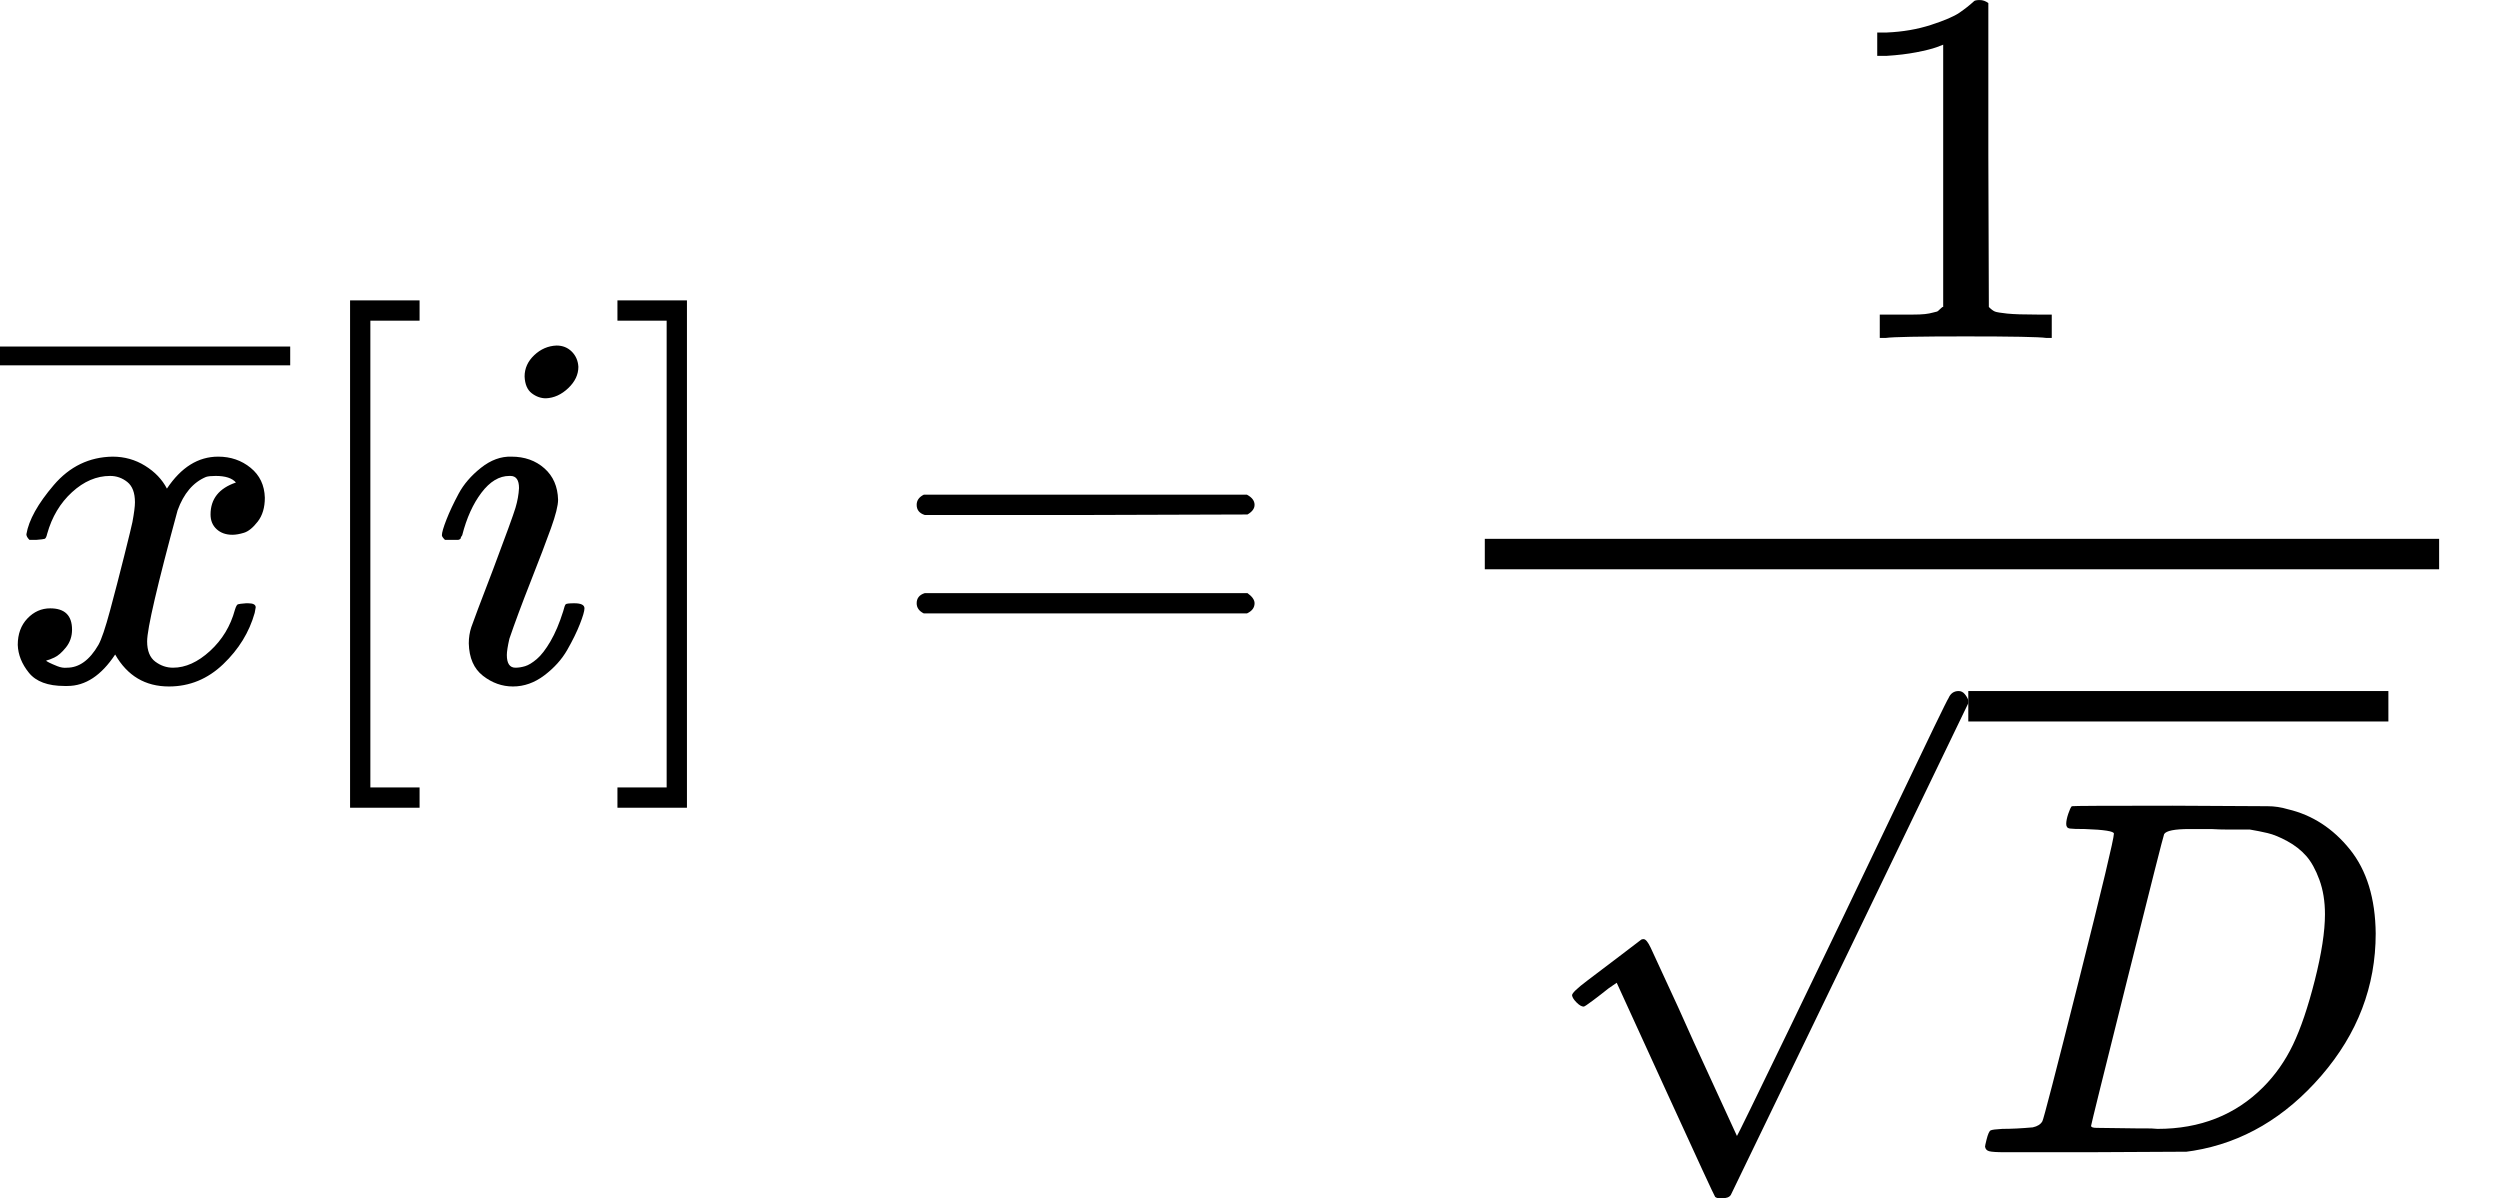   <svg xmlns="http://www.w3.org/2000/svg" width="11.148ex" height="5.344ex" viewBox="0 -1342 4927.6 2362" style="vertical-align: -2.308ex;">
   <g stroke="currentColor" fill="currentColor" stroke-width="0" transform="scale(1,-1)">
    <g>
     <g>
      <g>
       <path d="M52 289Q59 331 106 386T222 442Q257 442 286 424T329 379Q371 442 430 442Q467 442 494 420T522 361Q522 332 508 314T481 292T458 288Q439 288 427 299T415 328Q415 374 465 391Q454 404 425 404Q412 404 406 402Q368 386 350 336Q290 115 290 78Q290 50 306 38T341 26Q378 26 414 59T463 140Q466 150 469 151T485 153H489Q504 153 504 145Q504 144 502 134Q486 77 440 33T333 -11Q263 -11 227 52Q186 -10 133 -10H127Q78 -10 57 16T35 71Q35 103 54 123T99 143Q142 143 142 101Q142 81 130 66T107 46T94 41L91 40Q91 39 97 36T113 29T132 26Q168 26 194 71Q203 87 217 139T245 247T261 313Q266 340 266 352Q266 380 251 392T217 404Q177 404 142 372T93 290Q91 281 88 280T72 278H58Q52 284 52 289Z">
       </path>
      </g>
      <g transform="translate(0,374)">
       <svg width="572" height="237" x="0" y="148" viewBox="143 148 572 237">
        <path d="M0 248V285H499V248H0Z" transform="scale(1.716,1)">
        </path>
       </svg>
      </g>
     </g>
     <g transform="translate(572,0)">
      <path d="M118 -250V750H255V710H158V-210H255V-250H118Z">
      </path>
     </g>
     <g transform="translate(850,0)">
      <path d="M184 600Q184 624 203 642T247 661Q265 661 277 649T290 619Q290 596 270 577T226 557Q211 557 198 567T184 600ZM21 287Q21 295 30 318T54 369T98 420T158 442Q197 442 223 419T250 357Q250 340 236 301T196 196T154 83Q149 61 149 51Q149 26 166 26Q175 26 185 29T208 43T235 78T260 137Q263 149 265 151T282 153Q302 153 302 143Q302 135 293 112T268 61T223 11T161 -11Q129 -11 102 10T74 74Q74 91 79 106T122 220Q160 321 166 341T173 380Q173 404 156 404H154Q124 404 99 371T61 287Q60 286 59 284T58 281T56 279T53 278T49 278T41 278H27Q21 284 21 287Z">
      </path>
     </g>
     <g transform="translate(1195,0)">
      <path d="M22 710V750H159V-250H22V-210H119V710H22Z">
      </path>
     </g>
     <g transform="translate(1750.8,0)">
      <path d="M56 347Q56 360 70 367H707Q722 359 722 347Q722 336 708 328L390 327H72Q56 332 56 347ZM56 153Q56 168 72 173H708Q722 163 722 153Q722 140 707 133H70Q56 140 56 153Z">
      </path>
     </g>
     <g transform="translate(2806.6,0)">
      <g transform="translate(810.5,676)">
       <path d="M213 578L200 573Q186 568 160 563T102 556H83V602H102Q149 604 189 617T245 641T273 663Q275 666 285 666Q294 666 302 660V361L303 61Q310 54 315 52T339 48T401 46H427V0H416Q395 3 257 3Q121 3 100 0H88V46H114Q136 46 152 46T177 47T193 50T201 52T207 57T213 61V578Z">
       </path>
      </g>
      <g transform="translate(220,-929)">
       <g transform="translate(853,0)">
        <g>
         <path d="M287 628Q287 635 230 637Q207 637 200 638T193 647Q193 655 197 667T204 682Q206 683 403 683Q570 682 590 682T630 676Q702 659 752 597T803 431Q803 275 696 151T444 3L430 1L236 0H125H72Q48 0 41 2T33 11Q33 13 36 25Q40 41 44 43T67 46Q94 46 127 49Q141 52 146 61Q149 65 218 339T287 628ZM703 469Q703 507 692 537T666 584T629 613T590 629T555 636Q553 636 541 636T512 636T479 637H436Q392 637 386 627Q384 623 313 339T242 52Q242 48 253 48T330 47Q335 47 349 47T373 46Q499 46 581 128Q617 164 640 212T683 339T703 469Z">
         </path>
        </g>
       </g>
       <g transform="translate(0,109)">
        <path d="M95 178Q89 178 81 186T72 200T103 230T169 280T207 309Q209 311 212 311H213Q219 311 227 294T281 177Q300 134 312 108L397 -77Q398 -77 501 136T707 565T814 786Q820 800 834 800Q841 800 846 794T853 782V776L620 293L385 -193Q381 -200 366 -200Q357 -200 354 -197Q352 -195 256 15L160 225L144 214Q129 202 113 190T95 178Z">
        </path>
       </g>
       <rect width="828" height="60" x="853" y="849">
       </rect>
      </g>
      <rect width="1881" height="60" x="120" y="220">
      </rect>
     </g>
    </g>
   </g>
  </svg>

